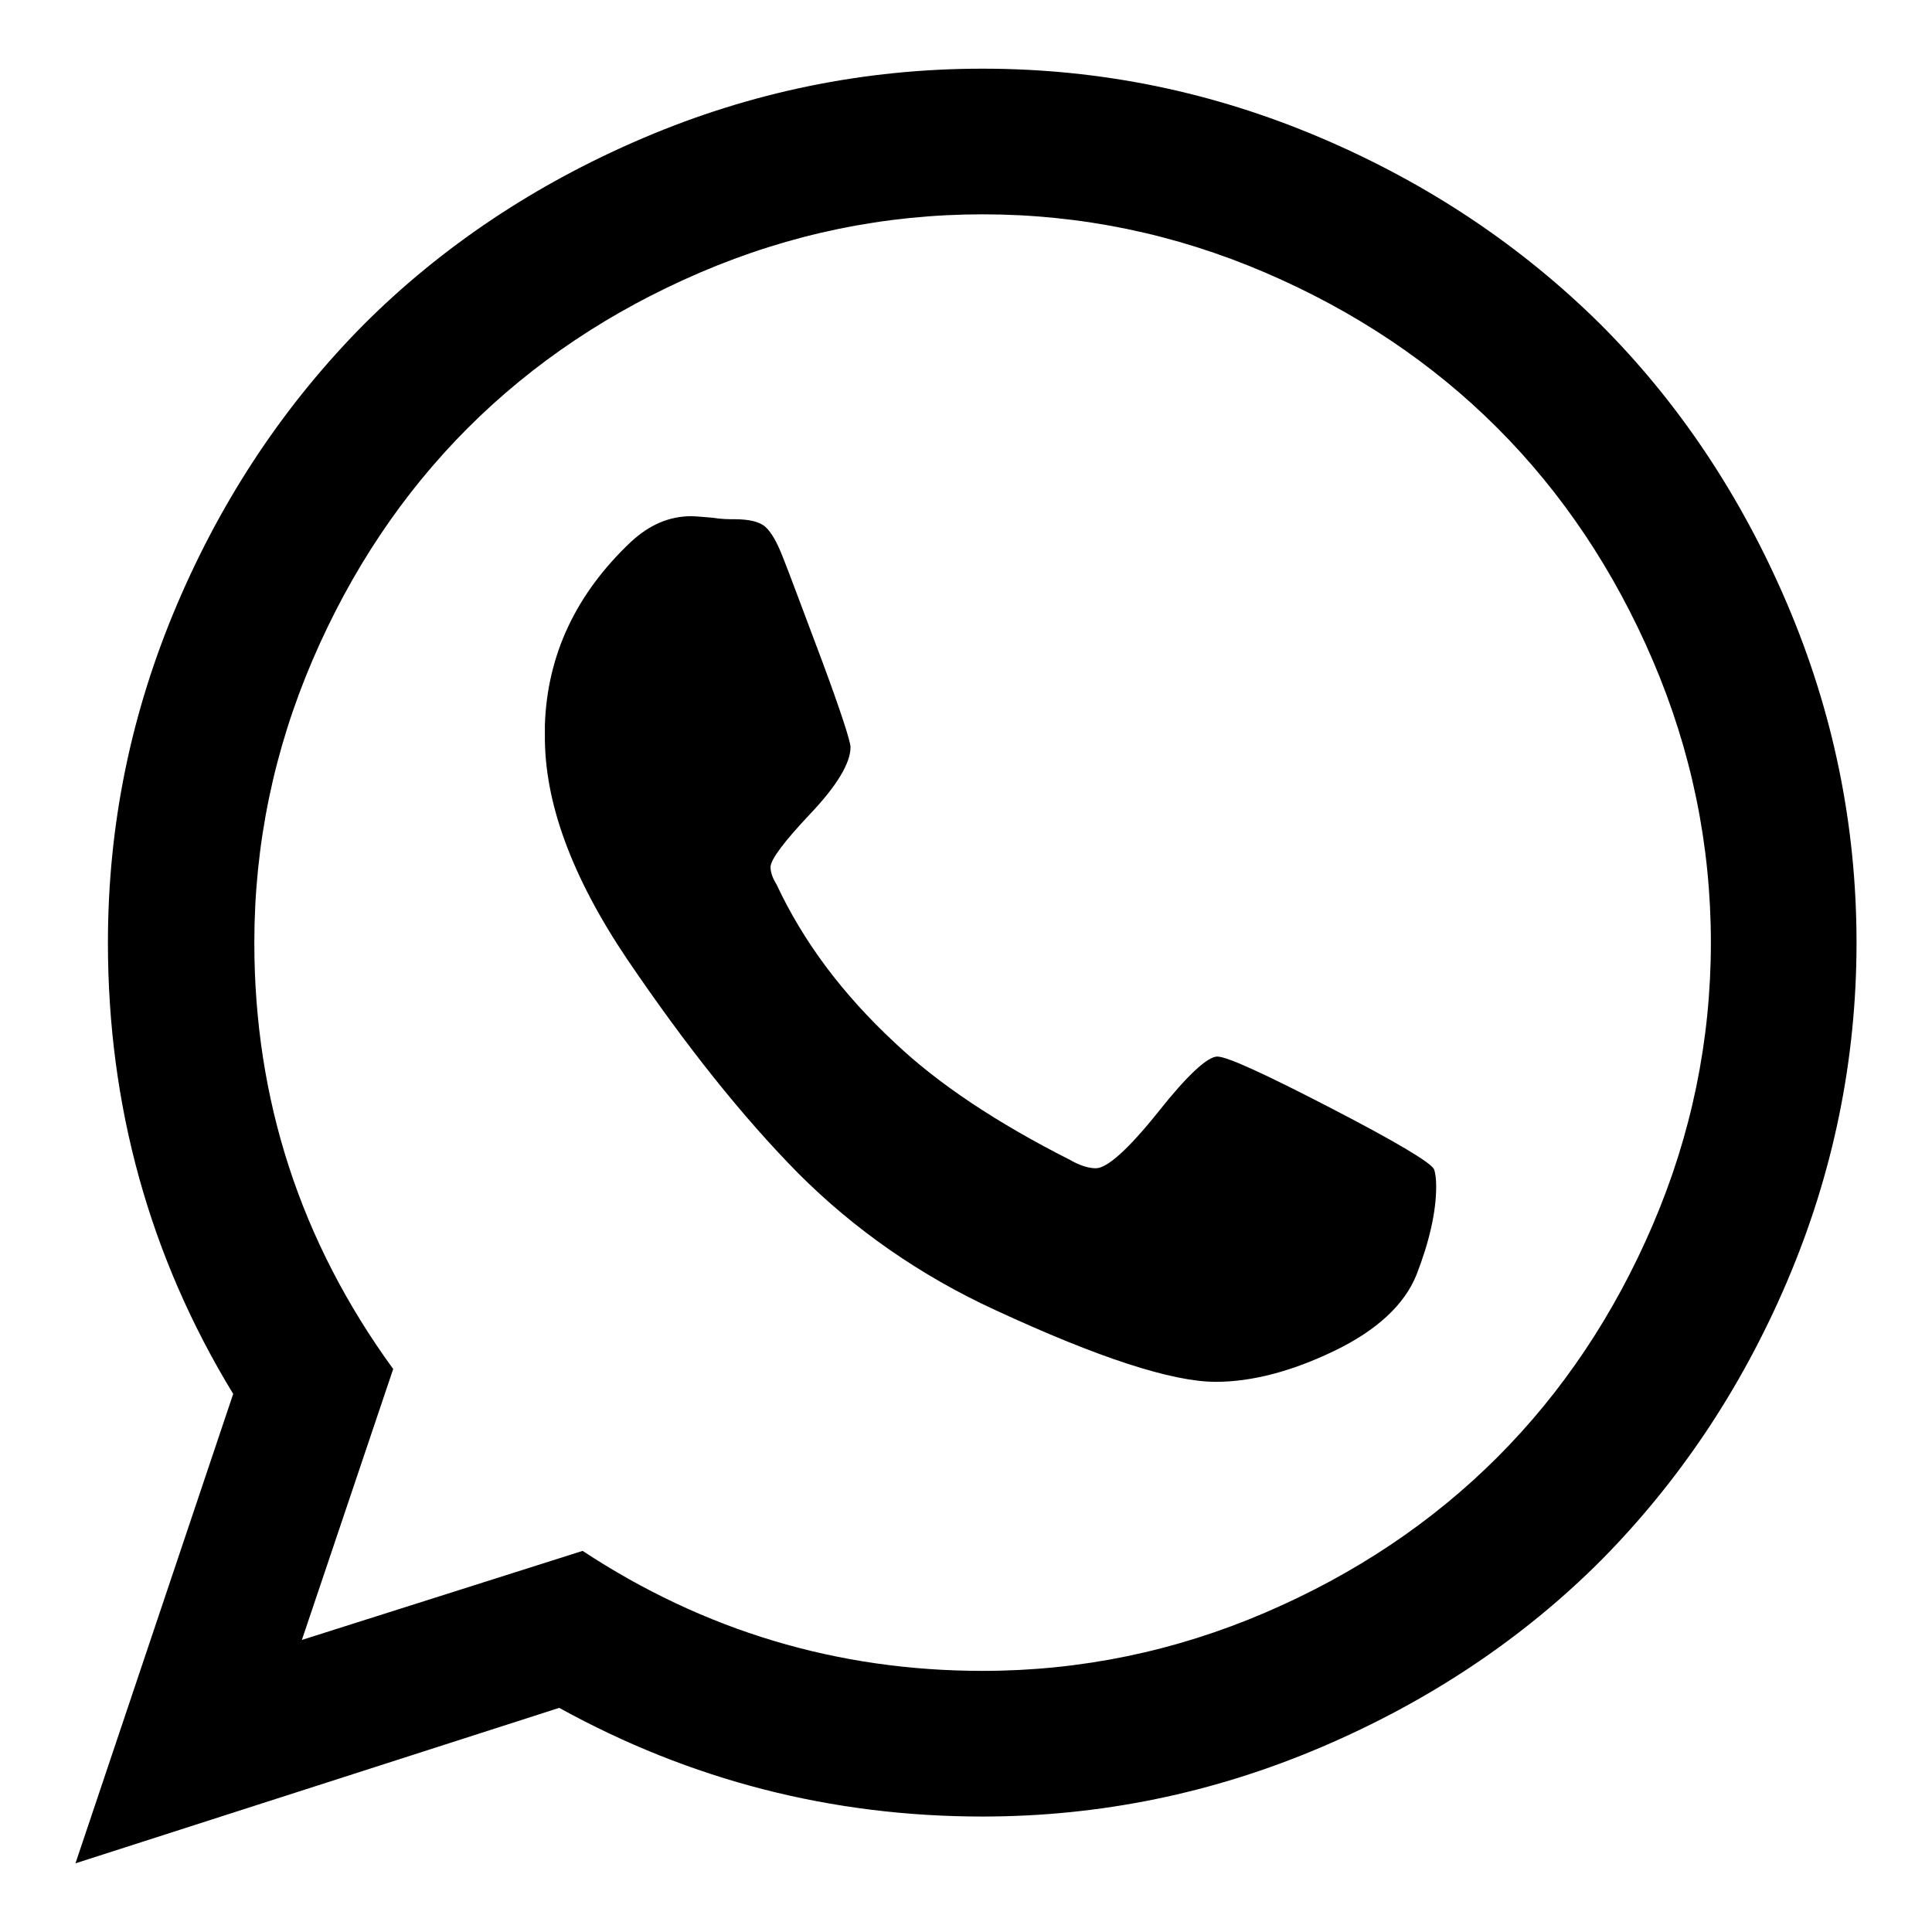 <?xml version="1.0" encoding="utf-8"?>
<!-- Svg Vector Icons : http://www.onlinewebfonts.com/icon -->
<!DOCTYPE svg PUBLIC "-//W3C//DTD SVG 1.1//EN" "http://www.w3.org/Graphics/SVG/1.1/DTD/svg11.dtd">
<svg version="1.1" xmlns="http://www.w3.org/2000/svg" xmlns:xlink="http://www.w3.org/1999/xlink" x="0px" y="0px" viewBox="0 0 256 256" enable-background="new 0 0 256 256" xml:space="preserve">
<g> <path fill="#000000" d="M161.3,140c1.3,0,6.3,2.3,15,6.8c8.7,4.5,13.2,7.2,13.7,8.1c0.2,0.5,0.3,1.3,0.3,2.3 c0,3.4-0.9,7.3-2.6,11.7c-1.6,4-5.3,7.4-10.9,10.1c-5.6,2.7-10.9,4.1-15.7,4.1c-5.8,0-15.6-3.2-29.2-9.5 c-10-4.6-18.7-10.7-26.1-18.1c-7.4-7.5-14.9-16.9-22.7-28.4c-7.4-11-11-20.9-10.9-29.8v-1.2c0.3-9.3,4.1-17.4,11.4-24.3 c2.5-2.3,5.1-3.4,8-3.4c0.6,0,1.5,0.1,2.8,0.2c1.2,0.2,2.2,0.2,2.9,0.2c1.9,0,3.3,0.3,4.1,1s1.6,2.1,2.4,4.2 c0.8,2,2.5,6.6,5.1,13.5c2.6,7,3.8,10.8,3.8,11.5c0,2.1-1.8,5.1-5.3,8.8c-3.5,3.7-5.3,6.1-5.3,7.1c0,0.7,0.3,1.5,0.8,2.3 c3.5,7.5,8.7,14.5,15.7,21c5.7,5.4,13.5,10.6,23.2,15.5c1.2,0.7,2.4,1.1,3.4,1.1c1.5,0,4.3-2.5,8.3-7.5 C157.3,142.5,160,140,161.3,140L161.3,140z M130.2,221.4c13,0,25.5-2.6,37.4-7.7c11.9-5.1,22.2-12,30.8-20.6 c8.6-8.6,15.5-18.9,20.6-30.8c5.1-11.9,7.7-24.4,7.7-37.4s-2.6-25.5-7.7-37.4c-5.1-11.9-12-22.2-20.6-30.8 c-8.6-8.6-18.9-15.5-30.8-20.6c-11.9-5.1-24.4-7.7-37.4-7.7c-13,0-25.5,2.6-37.4,7.7S70.6,48.1,62,56.7 c-8.6,8.6-15.5,18.9-20.6,30.8c-5.1,11.9-7.7,24.4-7.7,37.4c0,20.8,6.1,39.6,18.4,56.5L40,217.3l37.2-11.8 C93.3,216.1,111,221.4,130.2,221.4L130.2,221.4z M130.2,9.1c15.7,0,30.6,3.1,44.9,9.2s26.6,14.4,37,24.7 c10.3,10.3,18.6,22.7,24.7,37c6.1,14.3,9.2,29.3,9.2,44.9s-3.1,30.6-9.2,44.9c-6.1,14.3-14.4,26.6-24.7,37 c-10.3,10.3-22.7,18.6-37,24.7c-14.3,6.1-29.3,9.2-44.9,9.2c-20,0-38.7-4.8-56.1-14.4L10,246.9l20.9-62.2 c-11.1-18.2-16.6-38.2-16.6-59.8c0-15.7,3.1-30.6,9.2-44.9c6.1-14.3,14.4-26.6,24.7-37c10.3-10.3,22.7-18.6,37-24.7 S114.5,9.1,130.2,9.1L130.2,9.1z"/></g>
</svg>
